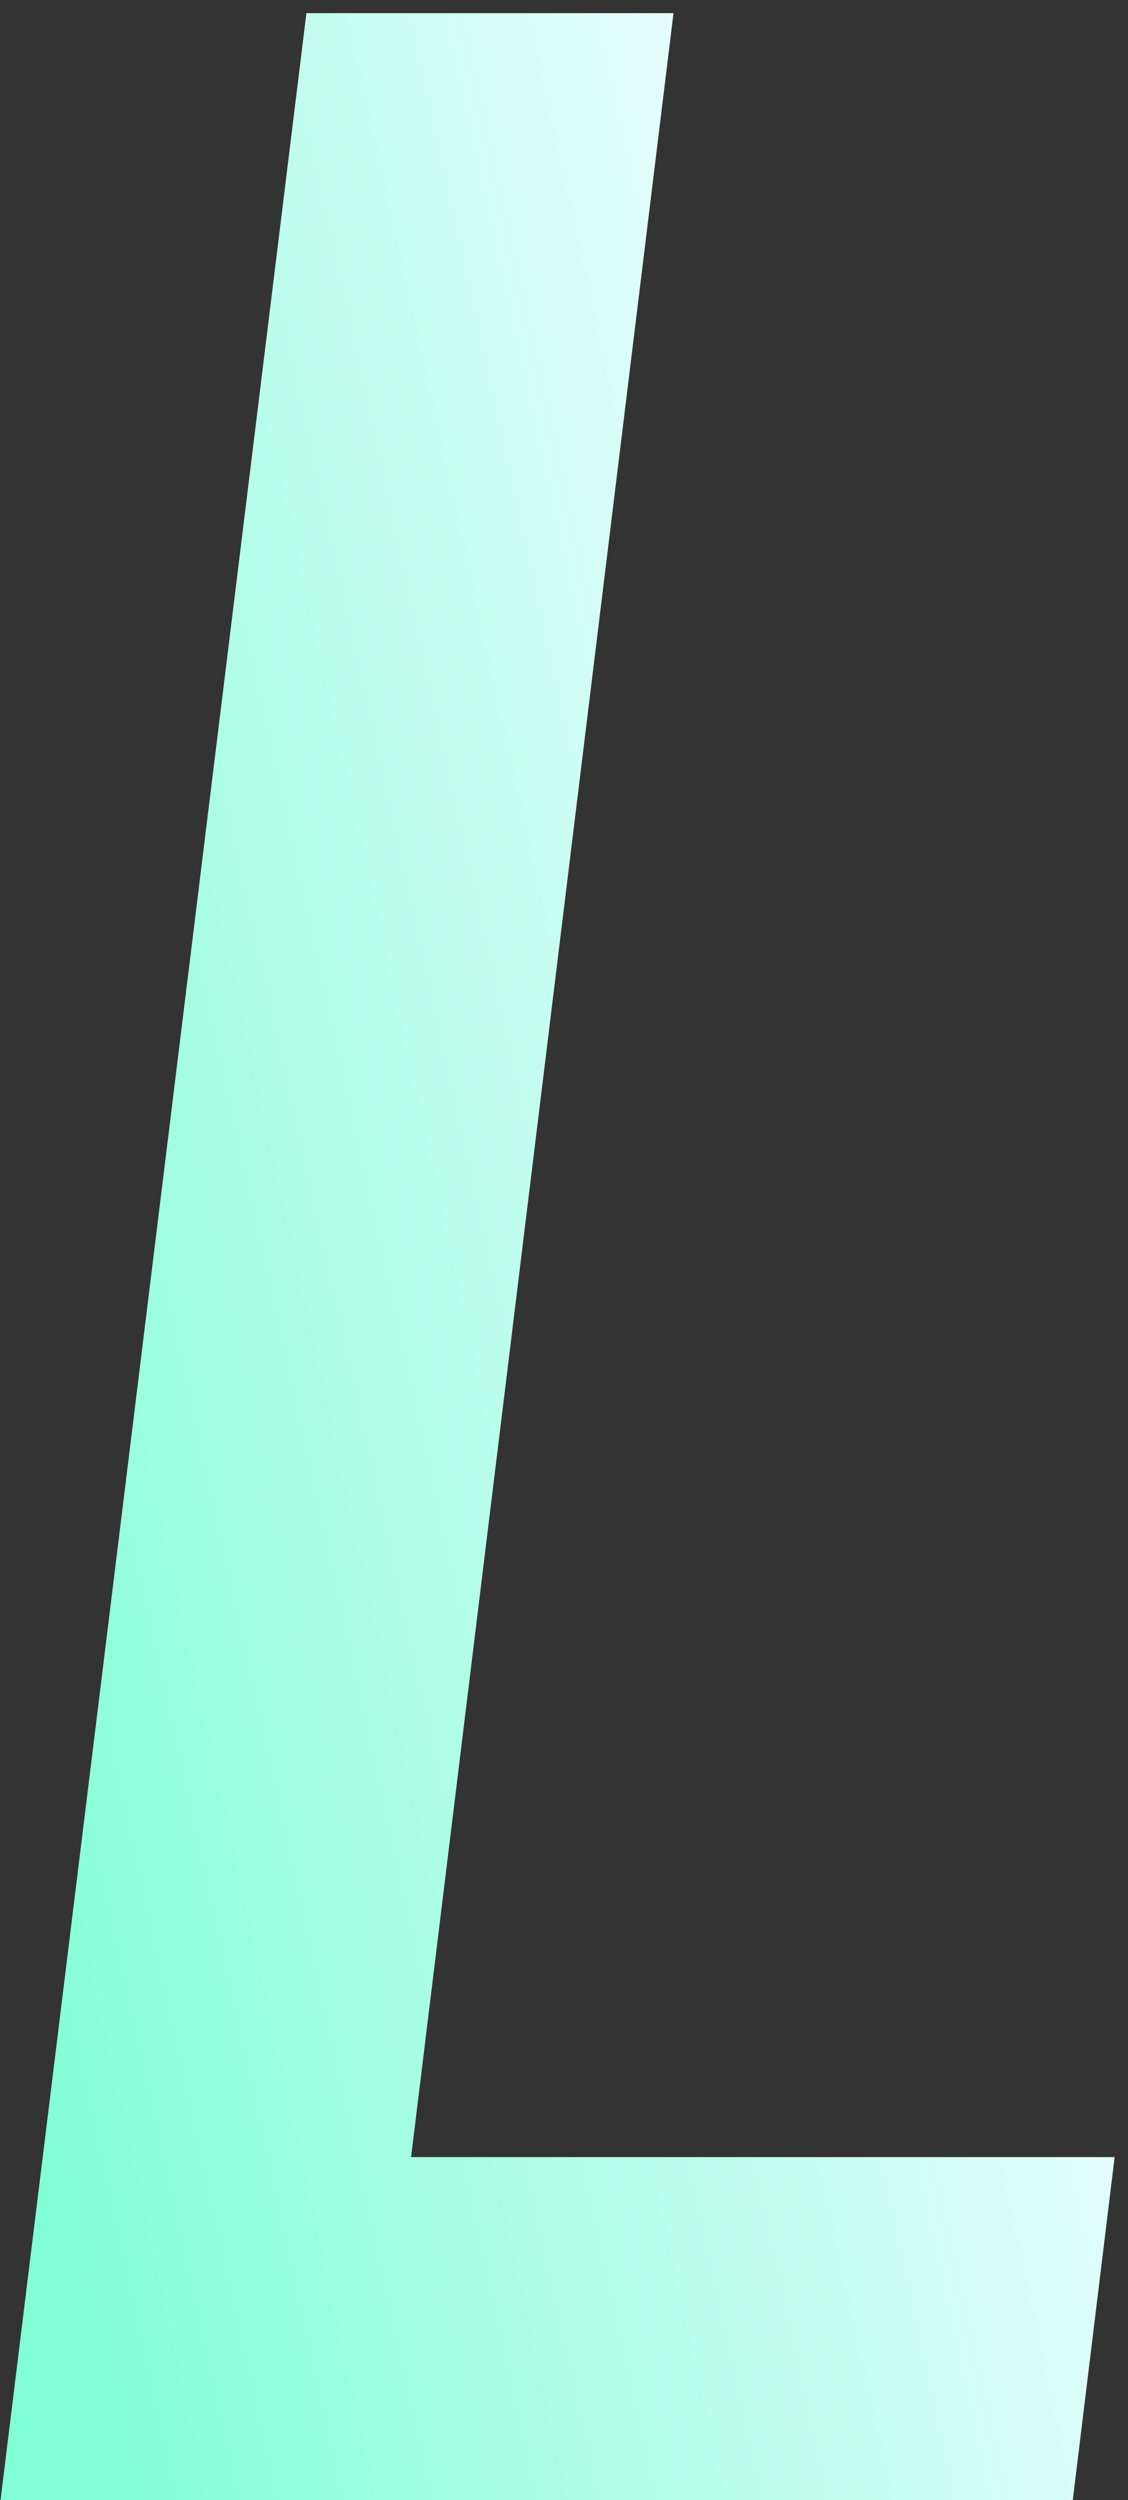 <svg width="65" height="144" viewBox="0 0 65 144" fill="none" xmlns="http://www.w3.org/2000/svg">
<rect x="0" y="0" width="65" height="144" fill="#333333" stroke="none"/>
<path d="M38.81 0.758L23.688 124.239L64.23 124.239L61.817 144H0.03L17.657 0.758L38.81 0.758Z" fill="url(#paint0_linear_508_1382)"/>
<defs>
<linearGradient id="paint0_linear_508_1382" x1="-7.676" y1="82.559" x2="58.477" y2="68.027" gradientUnits="userSpaceOnUse">
<stop stop-color="#81FED6"/>
<stop offset="1" stop-color="#ECFCFE"/>
</linearGradient>
</defs>
</svg>
